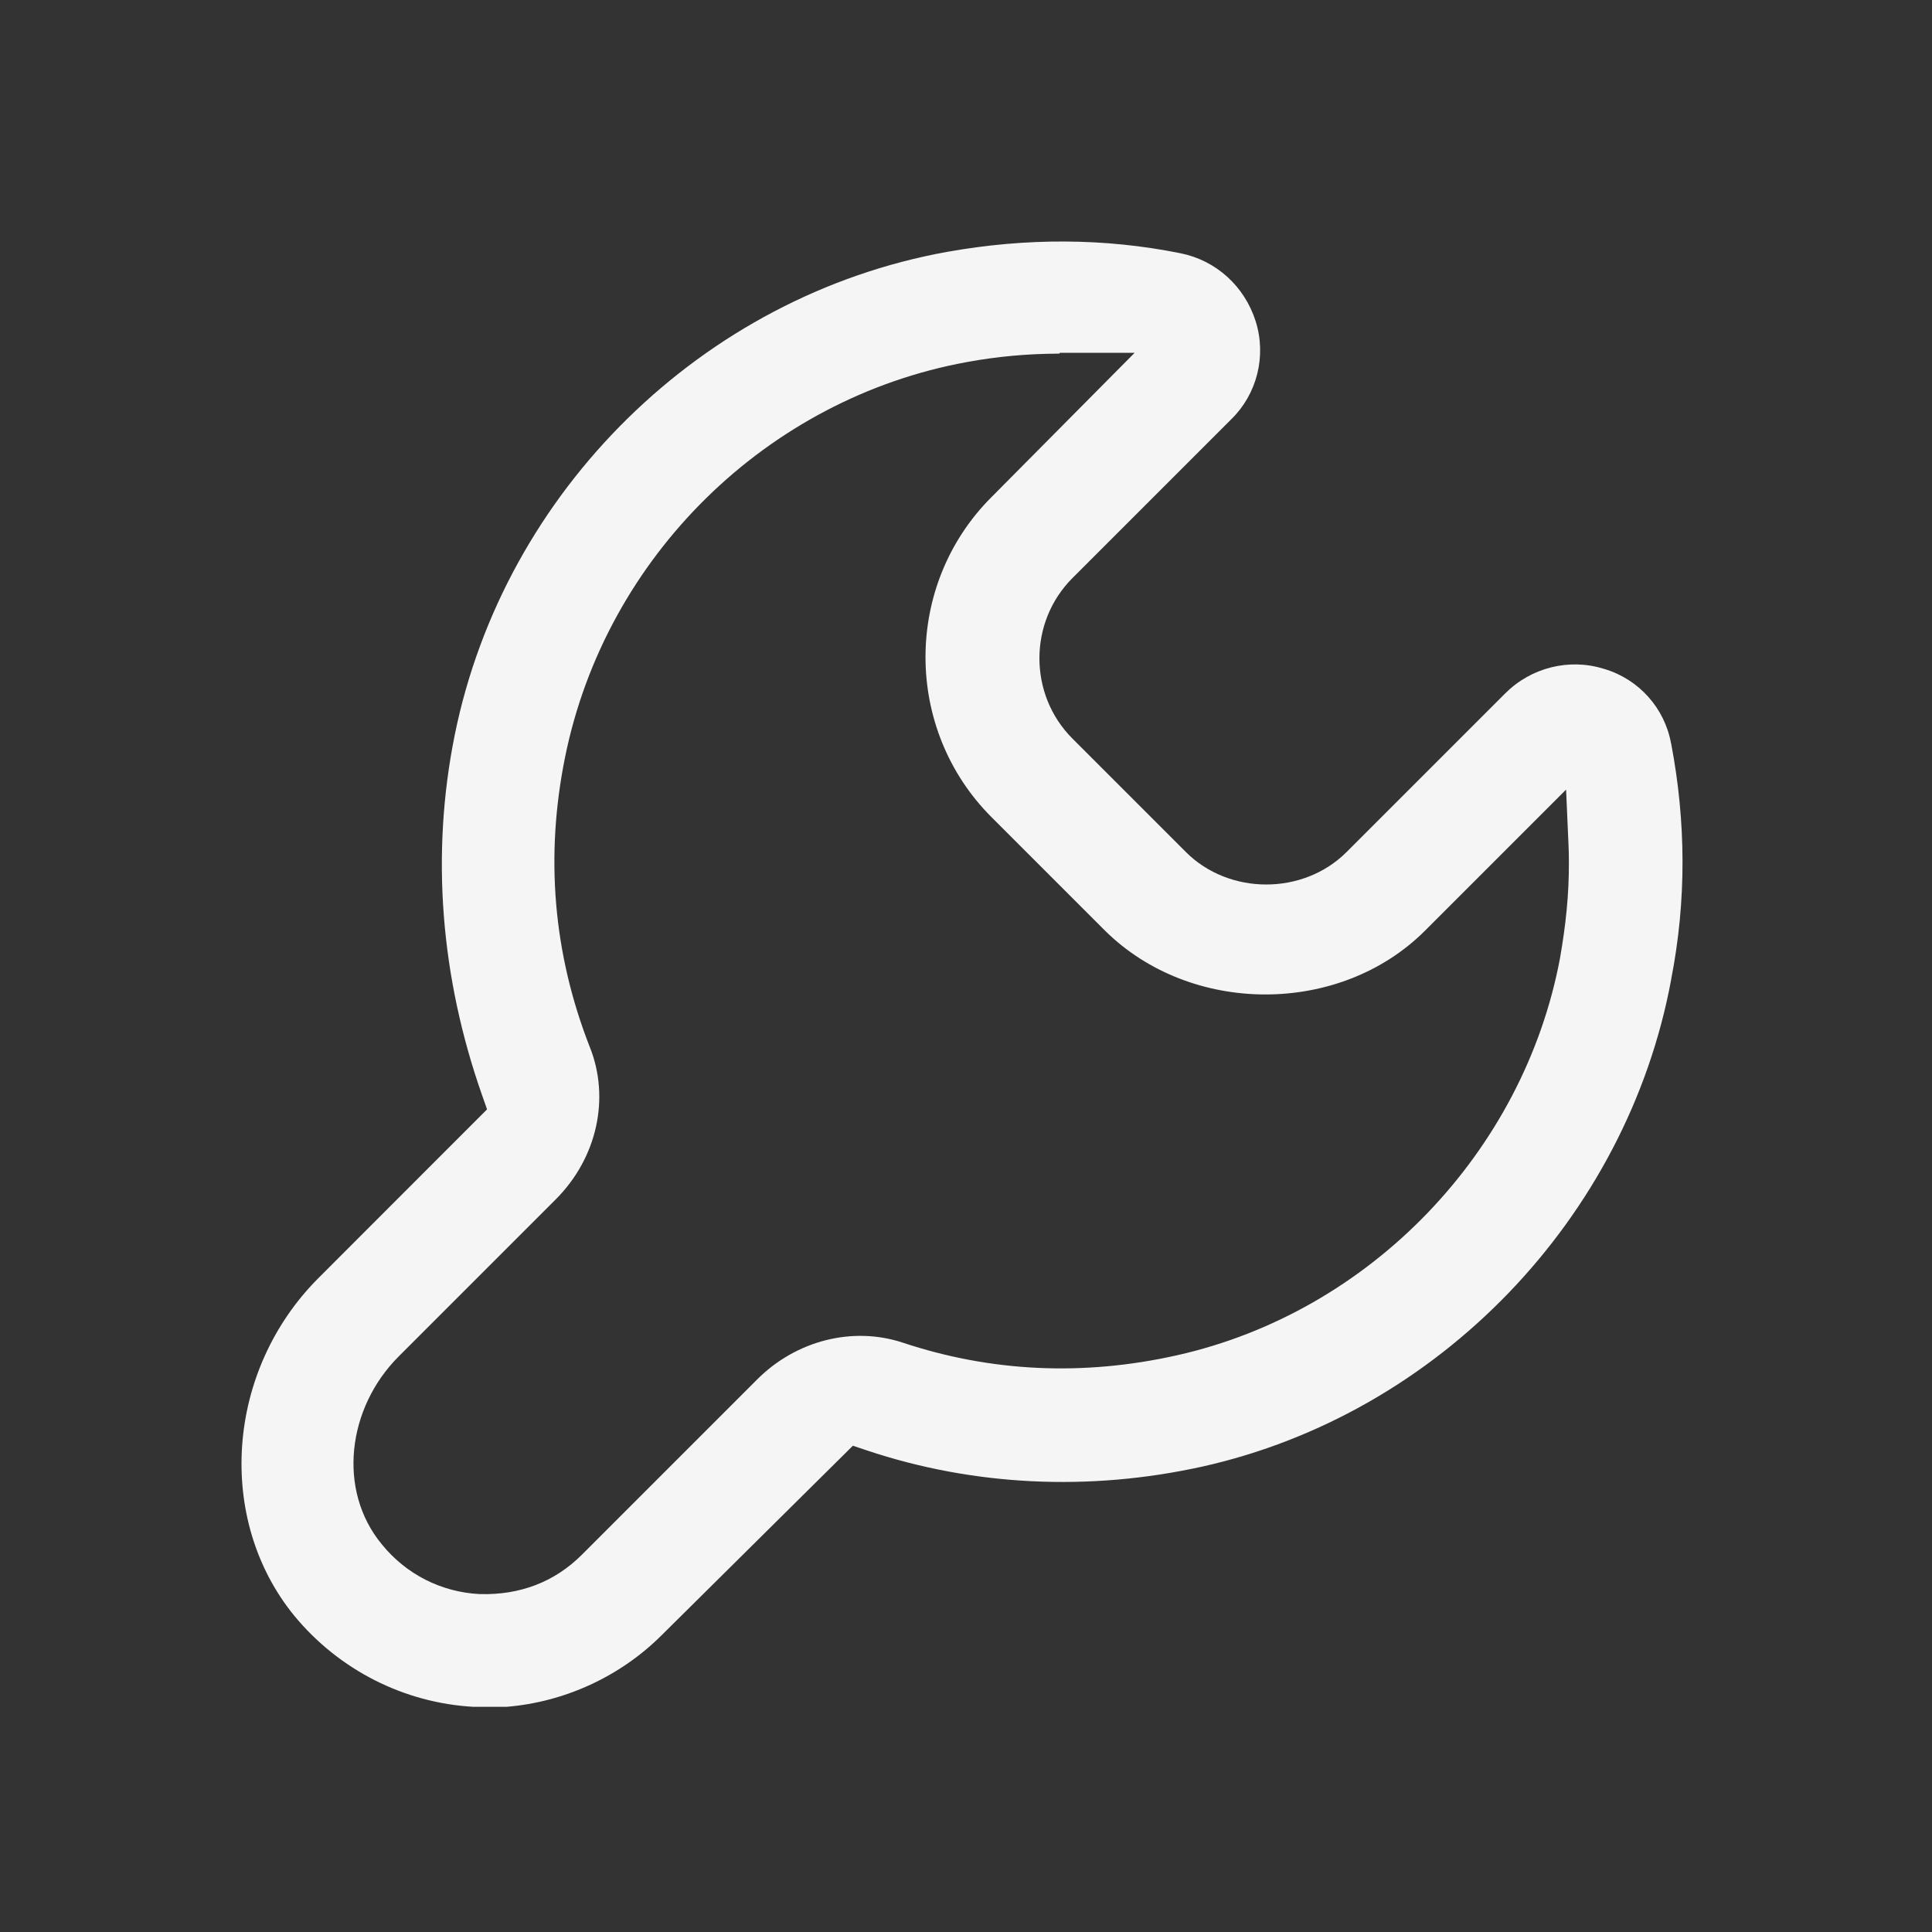<svg width="20" height="20" viewBox="0 0 20 20" fill="none" xmlns="http://www.w3.org/2000/svg">
<rect x="0" y="0" width="20" height="20" fill="#333333" stroke="none"/>
<path fill-rule="evenodd" clip-rule="evenodd" d="M12.746 4.34L11.102 5.984C10.646 6.44 10.646 7.19 11.102 7.646L12.277 8.821C12.725 9.268 13.491 9.268 13.939 8.821L15.581 7.179C15.849 6.91 16.244 6.811 16.604 6.924L16.608 6.925C16.967 7.032 17.233 7.331 17.299 7.697L17.3 7.699C17.453 8.503 17.46 9.32 17.3 10.137L17.3 10.14C16.843 12.608 14.893 14.638 12.442 15.183C11.276 15.44 10.08 15.384 8.975 15.015L8.829 14.966L6.852 16.925C6.422 17.355 5.845 17.62 5.242 17.669H4.902C4.184 17.629 3.51 17.288 3.047 16.727C2.234 15.733 2.333 14.186 3.306 13.221L5.042 11.484L4.99 11.336C4.562 10.118 4.458 8.847 4.707 7.61C5.22 5.077 7.274 3.063 9.806 2.607C10.619 2.462 11.43 2.462 12.222 2.622C12.589 2.696 12.884 2.963 12.999 3.327C13.112 3.687 13.012 4.081 12.746 4.34ZM10.264 8.459C9.353 7.548 9.353 6.056 10.264 5.146L11.746 3.652H10.97L10.969 3.66L10.937 3.661C10.632 3.663 10.324 3.69 10.009 3.748C7.941 4.125 6.271 5.761 5.85 7.836C5.641 8.866 5.728 9.873 6.104 10.835L6.105 10.837C6.316 11.364 6.185 11.984 5.752 12.417L4.127 14.042C3.594 14.575 3.49 15.427 3.952 15.986C4.205 16.299 4.571 16.482 4.966 16.502L4.973 16.502C5.377 16.512 5.736 16.381 6.022 16.096L7.839 14.279C8.243 13.875 8.828 13.729 9.342 13.898C10.261 14.204 11.216 14.247 12.183 14.03C14.181 13.583 15.773 11.929 16.15 9.915L16.15 9.913C16.208 9.584 16.243 9.257 16.241 8.924C16.241 8.863 16.24 8.802 16.237 8.741L16.212 8.174L14.752 9.634C13.867 10.518 12.325 10.512 11.438 9.633L10.264 8.459Z" fill="#F5F5F5"/>
</svg>
